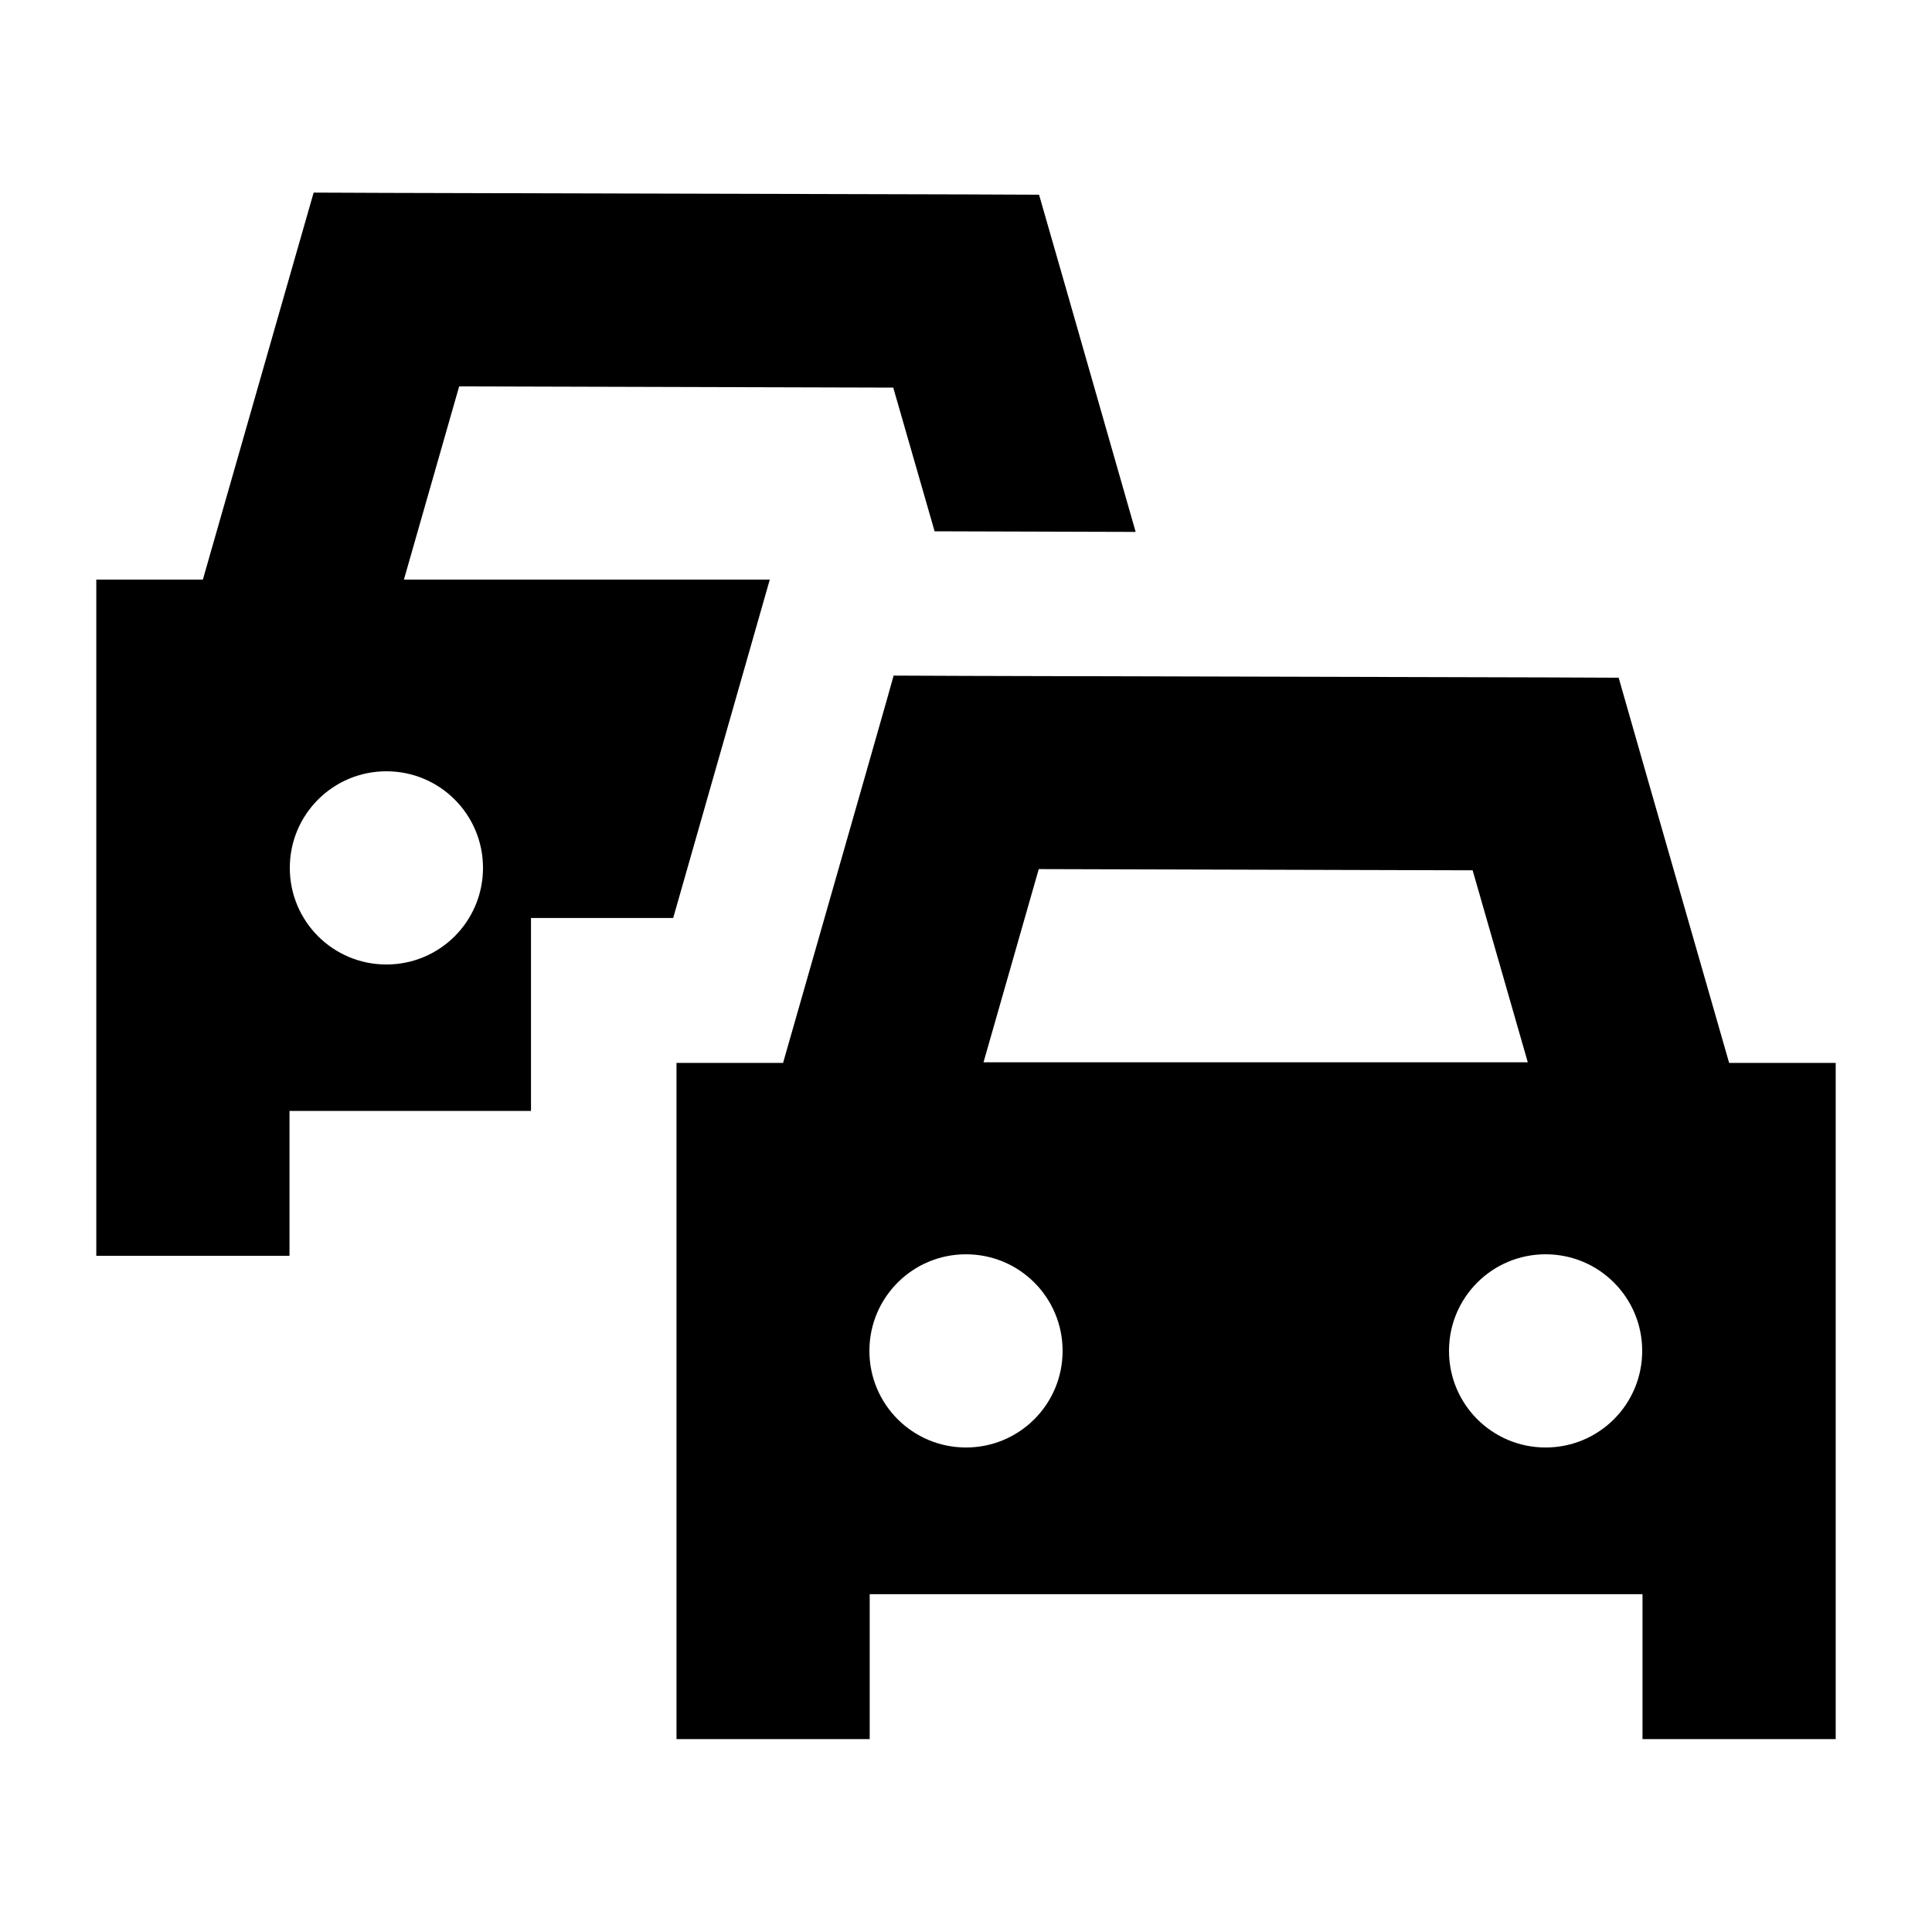 <svg xmlns="http://www.w3.org/2000/svg" viewBox="0 0 640 640"><!--! Font Awesome Pro 7.1.0 by @fontawesome - https://fontawesome.com License - https://fontawesome.com/license (Commercial License) Copyright 2025 Fonticons, Inc. --><path fill="currentColor" d="M128.1 63.9L320.1 64.4L344.2 64.5C345.5 69 356.2 106.2 376.2 176.2L309.6 176L295.9 128.4L152.1 128L133.8 192L255 192L223 304.1L175.9 304.1L175.9 368L95.9 368L95.9 416L31.9 416L31.9 192L67.2 192C91.1 108.5 103.3 65.8 103.9 63.8L128.1 63.9zM160 287.5C160 269.8 145.7 255.5 128 255.5C110.3 255.5 96 269.8 96 287.5C96 305.2 110.3 319.5 128 319.5C145.7 319.5 160 305.2 160 287.5zM295.9 223.8L320.1 223.9L512.1 224.4L536.2 224.5C536.7 226.4 548.9 268.9 572.8 352.1L608.1 352.1L608.1 576.1L544.1 576.1L544.1 528.1L288.1 528.1L288.1 576.1L224.1 576.1L224.1 352.1L259.4 352.1C283.3 268.6 295.5 225.9 296 223.9zM487.9 288.3L344.1 287.9L325.8 351.9L506.1 351.9L487.8 288.2zM320 479.5C337.7 479.5 352 465.2 352 447.5C352 429.8 337.7 415.5 320 415.5C302.3 415.5 288 429.8 288 447.5C288 465.2 302.3 479.5 320 479.5zM544 447.5C544 429.8 529.7 415.5 512 415.5C494.3 415.5 480 429.8 480 447.5C480 465.2 494.3 479.5 512 479.5C529.7 479.5 544 465.2 544 447.5z"/></svg>
